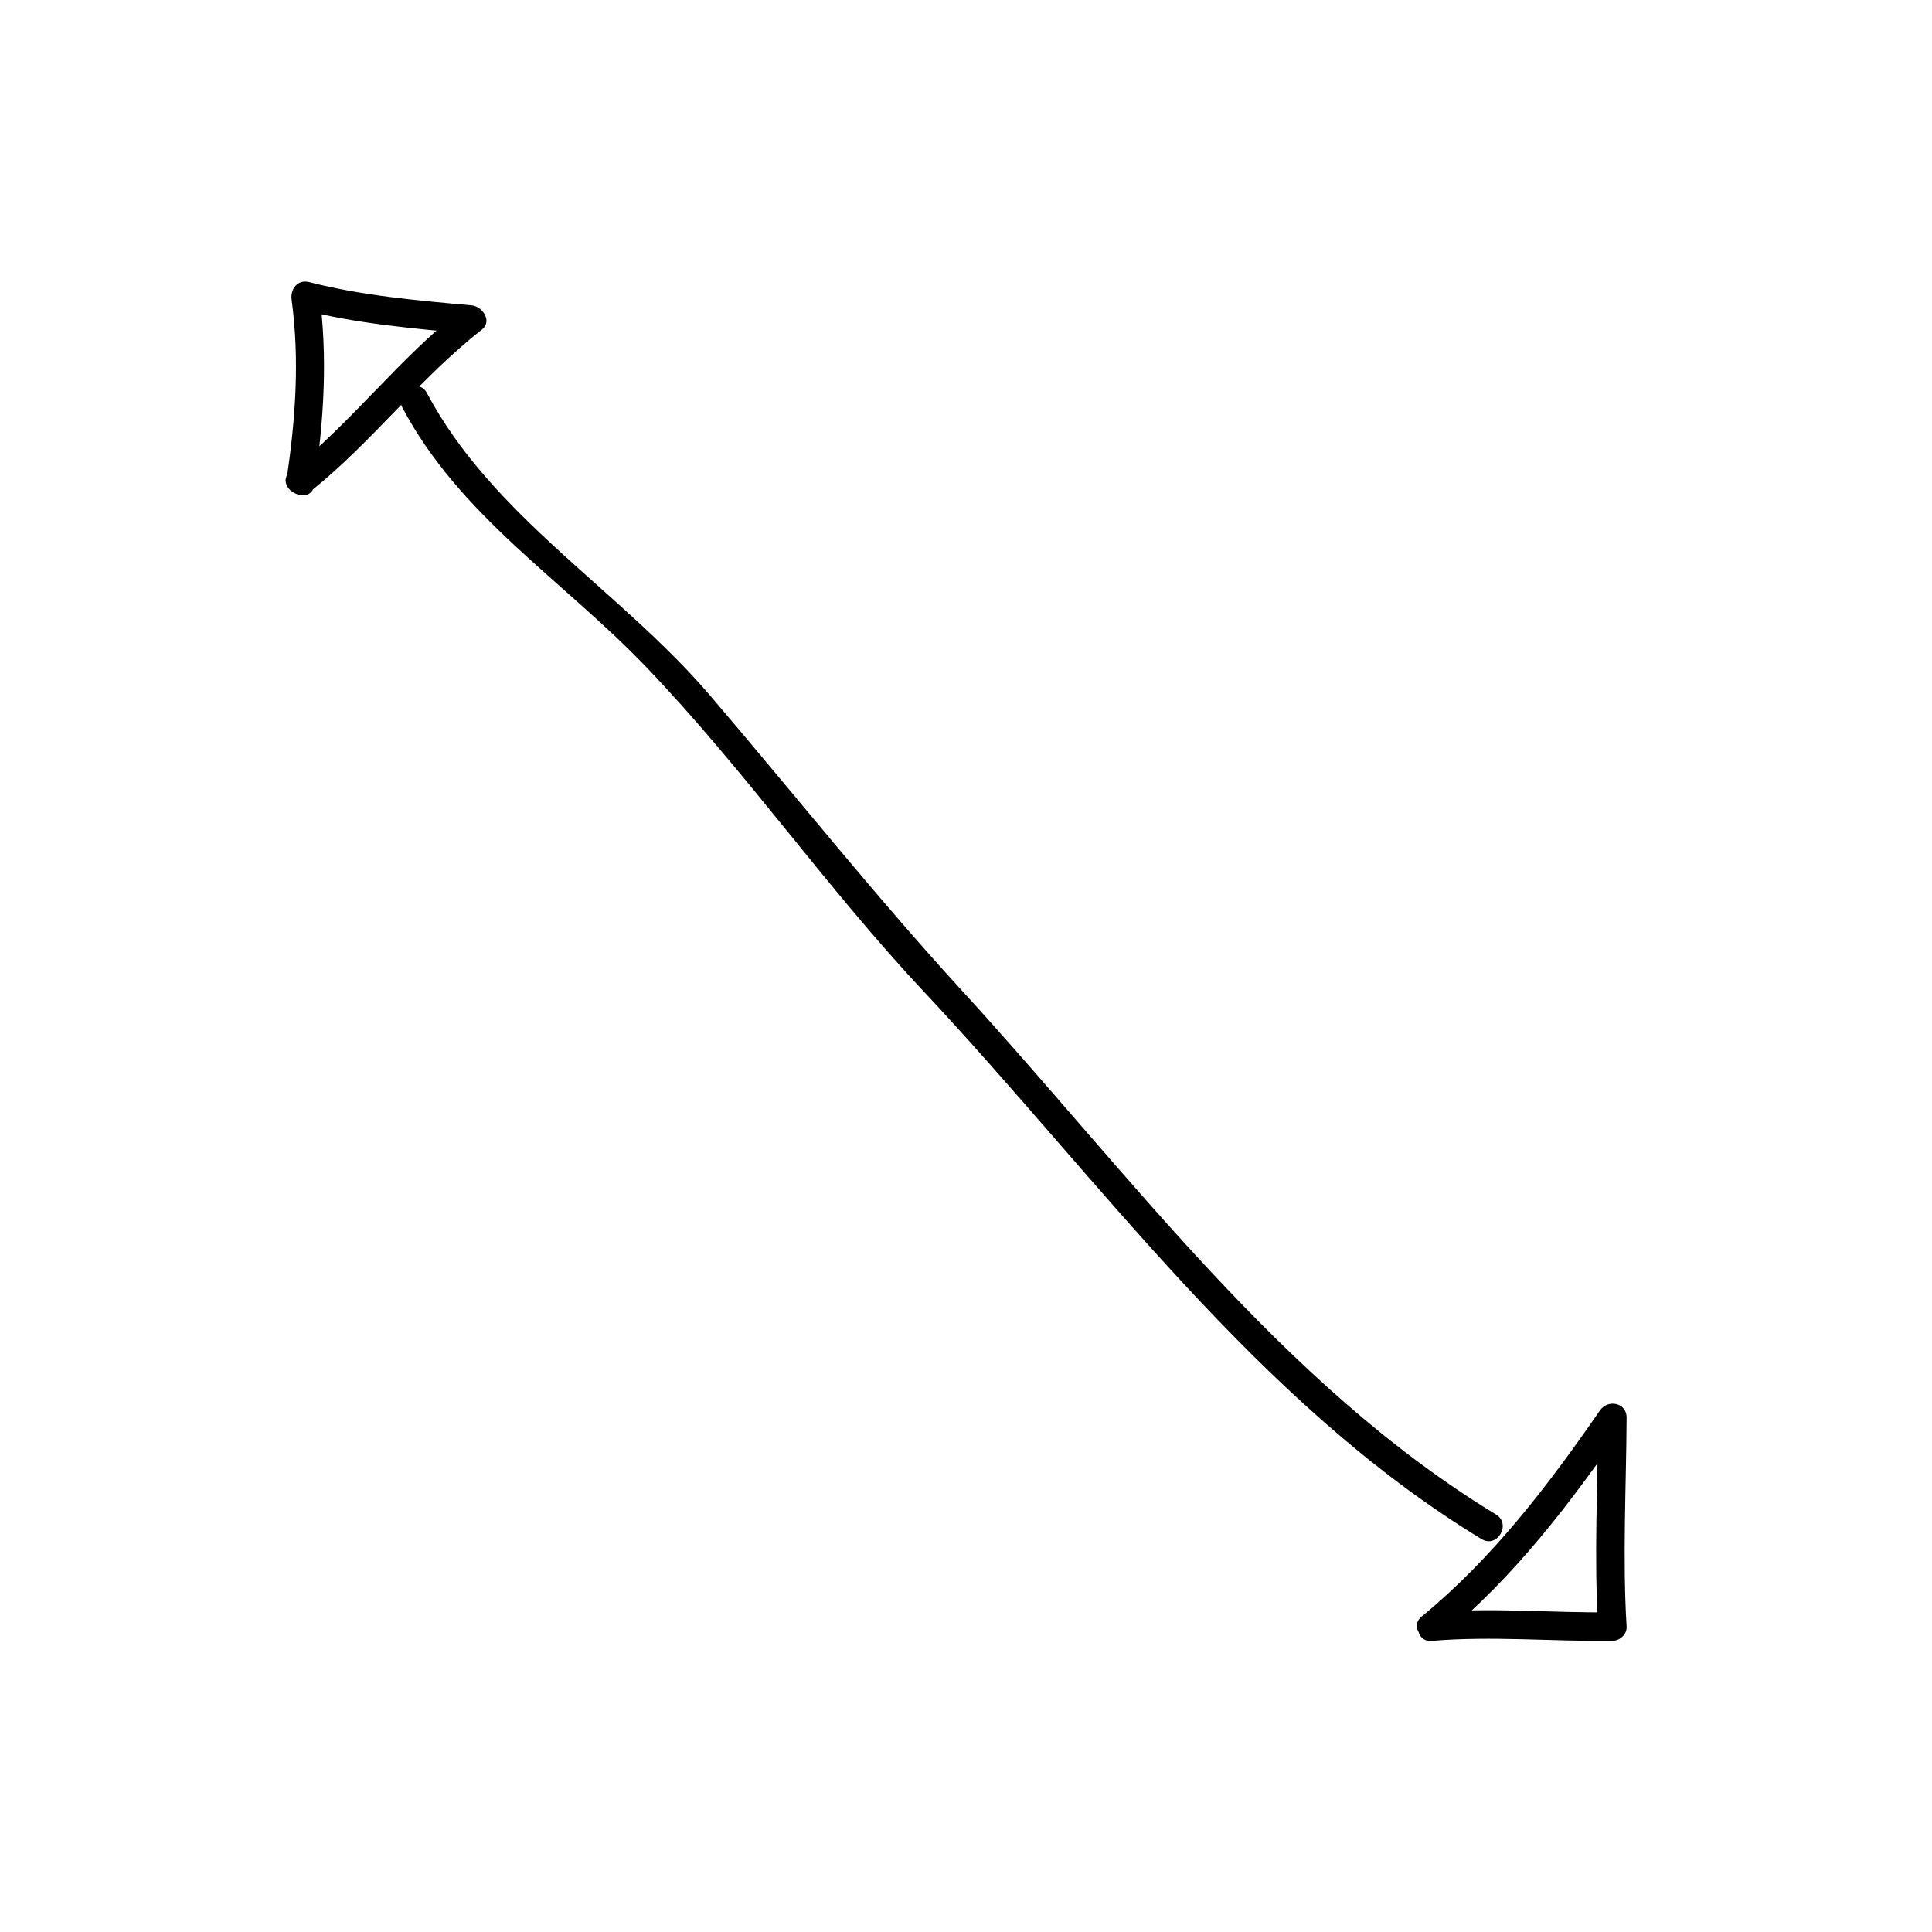 <?xml version="1.0" encoding="UTF-8"?>
<!-- The Best Svg Icon site in the world: iconSvg.co, Visit us! https://iconsvg.co -->
<svg fill="#000000" width="800px" height="800px" version="1.1" viewBox="144 144 512 512" xmlns="http://www.w3.org/2000/svg">
 <g>
  <path d="m227.31 272.53c2.523-17.109 3.602-33.938 1.258-51.125-1.551 1.551-3.098 3.098-4.648 4.648 14.777 3.773 29.941 5.066 45.086 6.43-0.891-2.152-1.785-4.301-2.672-6.449-16.449 12.844-29.008 29.754-45.344 42.824-3.805 3.043 1.578 8.352 5.344 5.344 16.332-13.07 28.895-29.98 45.344-42.824 2.887-2.254 0.176-6.191-2.672-6.449-14.484-1.305-28.949-2.551-43.082-6.168-3.059-0.781-5.027 1.867-4.648 4.648 2.152 15.758 1.059 31.441-1.258 47.117-0.703 4.758 6.578 6.809 7.293 2.004z"/>
  <path d="m526.1 577.74c19.312-15.879 34.32-35.73 48.453-56.18-2.348-0.641-4.695-1.273-7.039-1.91-0.09 18.48-1.117 36.953 0 55.418 1.258-1.258 2.519-2.519 3.777-3.777-16.188 0.168-31.785-1.34-47.863 0-4.82 0.402-4.863 7.961 0 7.559 15.996-1.336 31.734 0.168 47.863 0 1.965-0.02 3.906-1.707 3.777-3.777-1.117-18.465-0.09-36.938 0-55.418 0.02-3.965-4.988-4.883-7.039-1.91-13.785 19.949-28.445 39.172-47.273 54.66-3.766 3.094 1.617 8.41 5.344 5.336z"/>
  <path d="m250.63 252.02c15.254 28.746 42.402 45.613 64.457 68.578 26.086 27.176 47.645 58.355 73.422 85.844 47.098 50.219 88.41 109.12 148.12 145.43 4.176 2.539 7.969-3.996 3.82-6.523-56.879-34.586-97.16-90.414-141.49-138.79-23.27-25.387-44.547-52.234-66.914-78.395-23.699-27.711-57.574-47.332-74.891-79.969-2.293-4.297-8.816-0.48-6.531 3.824z"/>
 </g>
</svg>